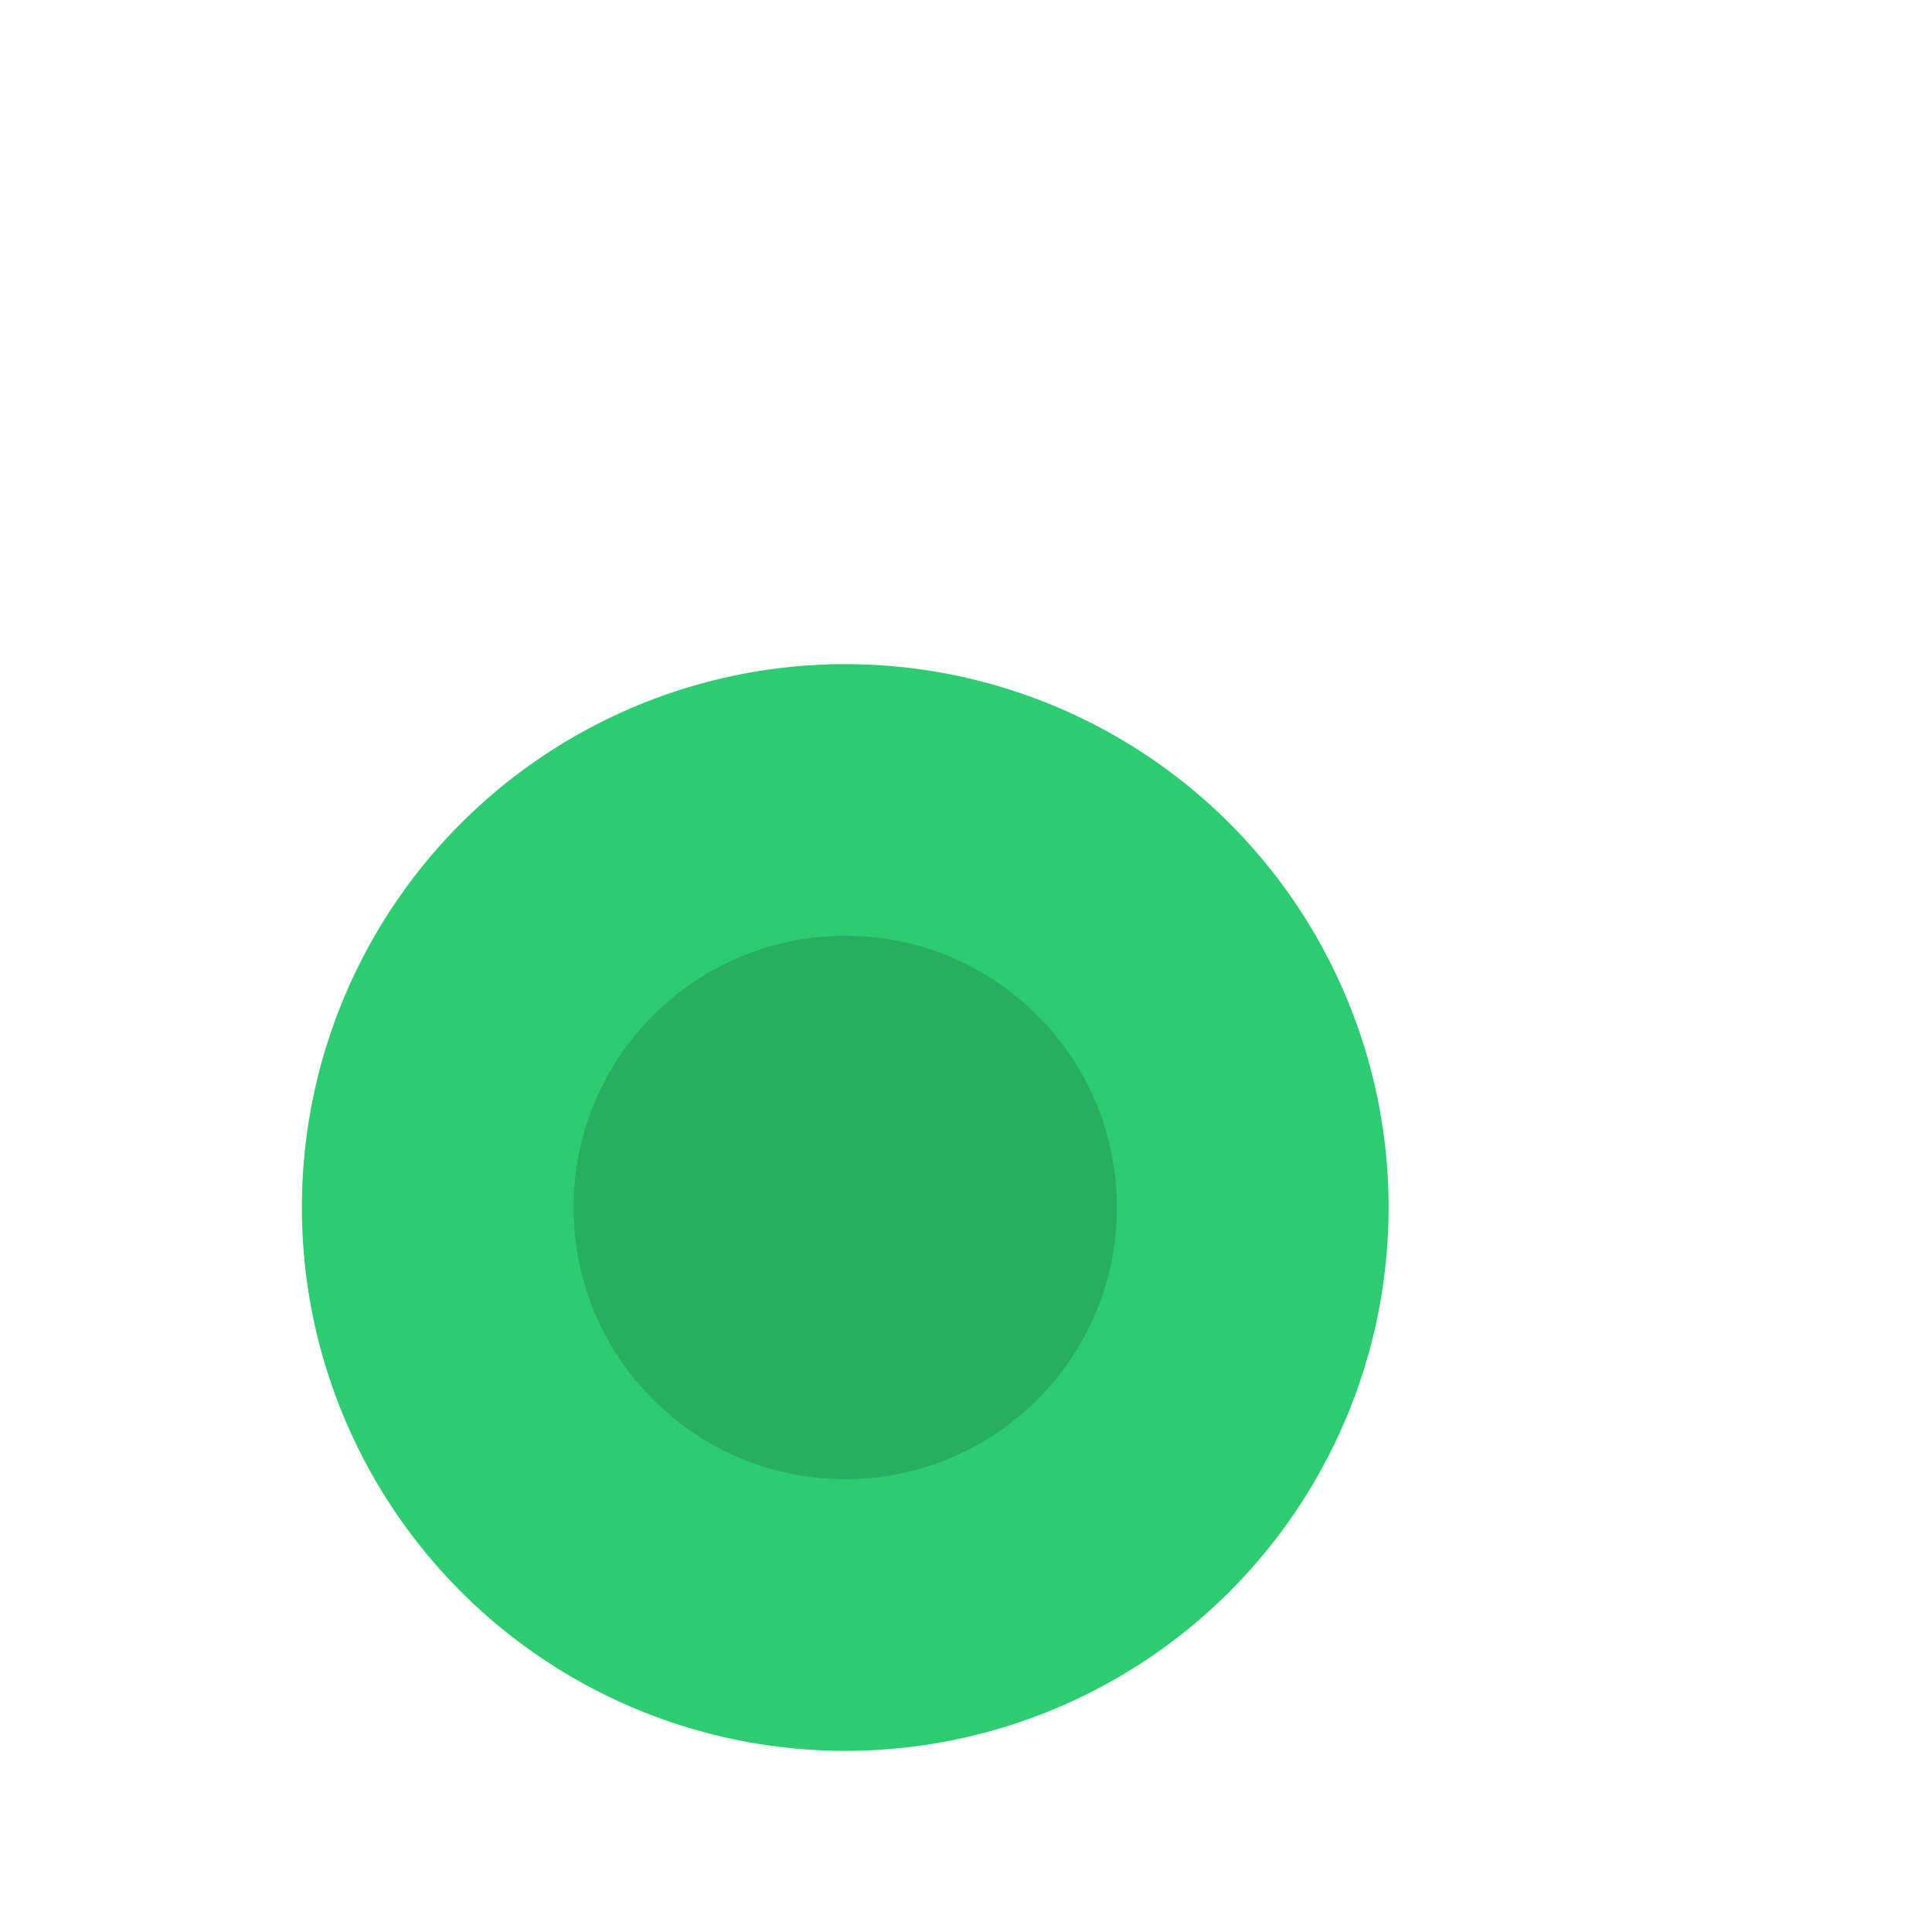 <?xml version="1.0" encoding="UTF-8" standalone="no"?>
<svg width="32" height="32" viewBox="0 0 32 32" xmlns="http://www.w3.org/2000/svg">
  <circle cx="14" cy="20" r="9" fill="#2ecc71" />
  <circle cx="14" cy="20" r="4.5" fill="#27ae60" />
</svg>